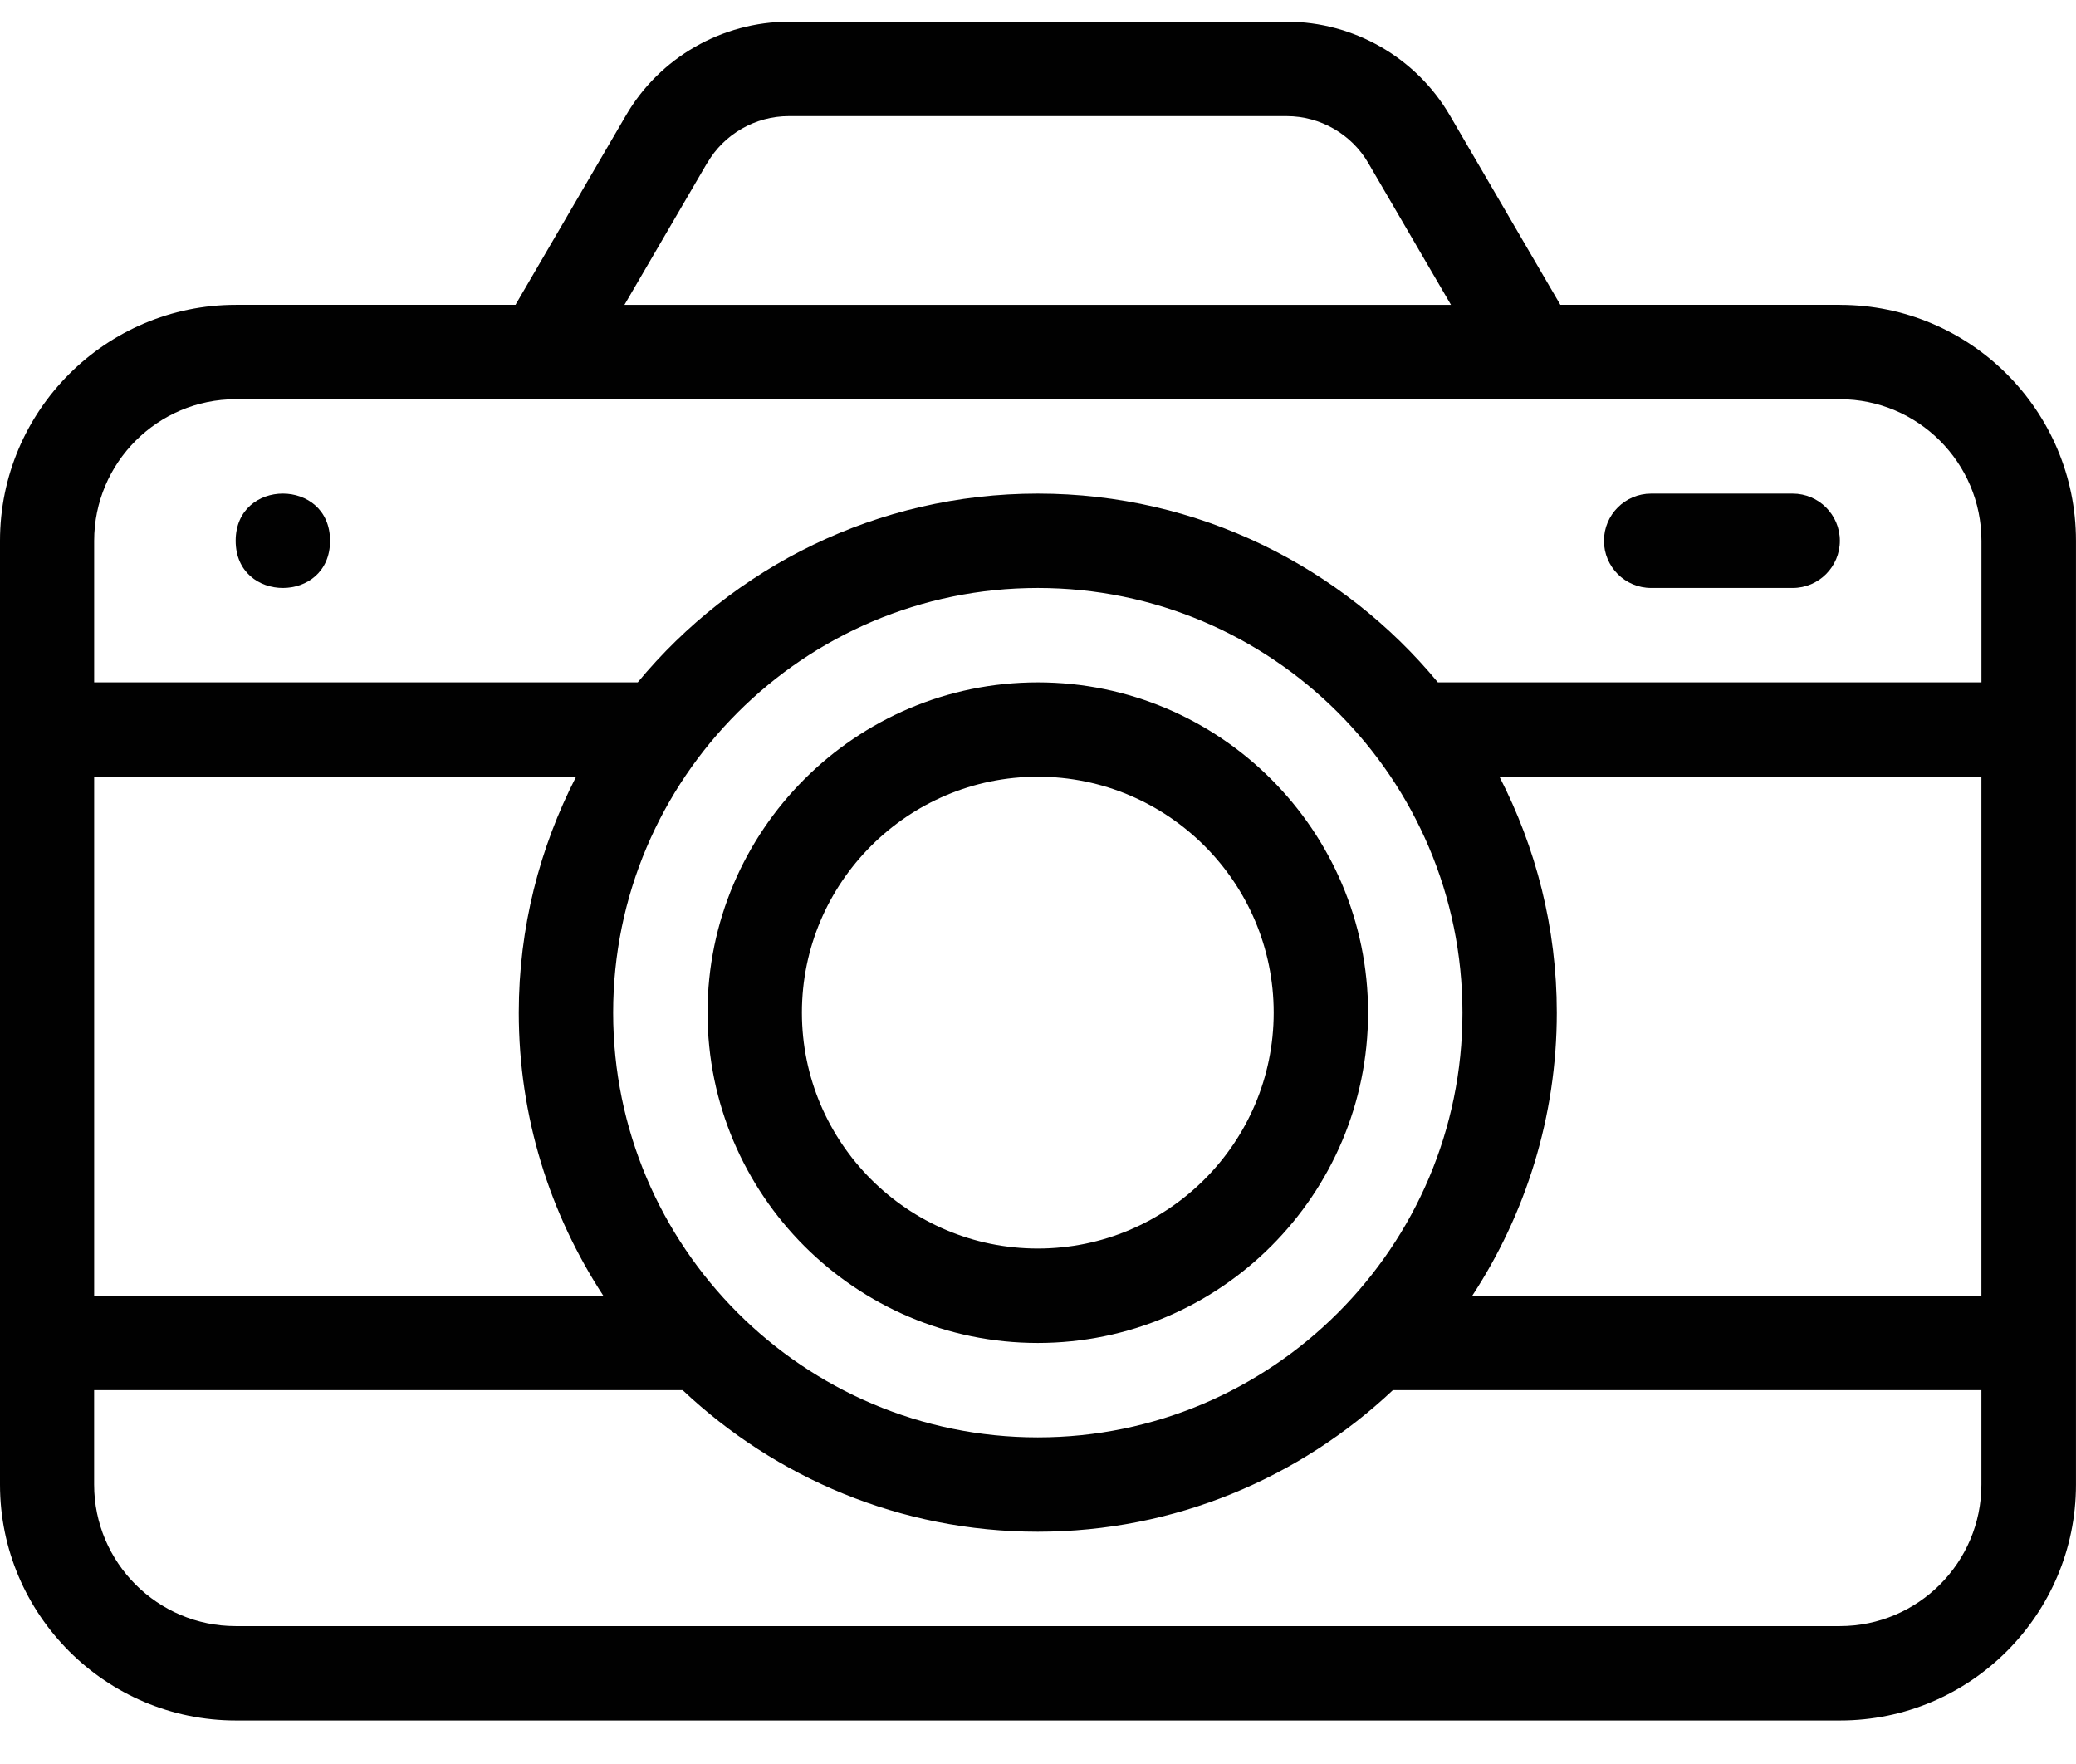 <?xml version="1.0" encoding="UTF-8"?> <svg xmlns="http://www.w3.org/2000/svg" id="Layer_4" data-name="Layer 4" viewBox="0 0 572.57 486.47"><defs><style> .cls-1 { fill: #010101; } </style></defs><path class="cls-1" d="M507.45,84.06h-77.1l-30.47-52.24c-9.3-15.94-26.51-25.84-44.95-25.84h-137.34c-18.43,0-35.68,9.9-44.95,25.84l-30.47,52.24h-77.1C29.2,84.06,0,113.26,0,149.13v260.26c0,35.87,29.2,65.06,65.06,65.06h442.44c35.87,0,65.06-29.2,65.06-65.06V149.13c0-35.87-29.2-65.06-65.06-65.06h-.06ZM195.08,44.92c4.64-7.97,13.26-12.9,22.47-12.9h137.34c9.22,0,17.84,4.96,22.47,12.9l22.83,39.15h-227.97l22.83-39.15h.03ZM65.01,110.09h442.44c21.53,0,39.04,17.51,39.04,39.04v39.04h-149.92c-26.27-31.77-65.99-52.05-110.34-52.05s-84.04,20.28-110.34,52.05H25.97v-39.04c0-21.53,17.51-39.04,39.04-39.04ZM169.11,279.26c0-64.58,52.54-117.12,117.12-117.12s117.12,52.54,117.12,117.12-52.54,117.12-117.12,117.12-117.12-52.54-117.12-117.12ZM166.4,357.33H25.97v-143.14h132.92c-10.03,19.55-15.81,41.61-15.81,65.06,0,28.79,8.62,55.6,23.32,78.08h0ZM413.56,214.19h132.92v143.14h-140.43c14.69-22.47,23.32-49.29,23.32-78.08,0-23.45-5.77-45.52-15.81-65.06h0ZM507.44,448.43H65c-21.53,0-39.04-17.51-39.04-39.04v-26.03h162.31c25.62,24.13,60.05,39.04,97.95,39.04s72.3-14.91,97.95-39.04h162.31v26.03c0,21.53-17.51,39.04-39.04,39.04Z"></path><path class="cls-1" d="M286.23,370.35c50.24,0,91.09-40.88,91.09-91.09s-40.86-91.09-91.09-91.09-91.09,40.86-91.09,91.09,40.86,91.09,91.09,91.09ZM286.23,214.19c35.87,0,65.06,29.2,65.06,65.06s-29.2,65.06-65.06,65.06-65.06-29.2-65.06-65.06,29.2-65.06,65.06-65.06Z"></path><path class="cls-1" d="M455.39,162.14h39.04c7.18,0,13.01-5.83,13.01-13.01s-5.83-13.01-13.01-13.01h-39.04c-7.18,0-13.01,5.83-13.01,13.01s5.83,13.01,13.01,13.01Z"></path><path class="cls-1" d="M91.03,149.13c0,17.35-26.03,17.35-26.03,0s26.03-17.35,26.03,0"></path></svg> 